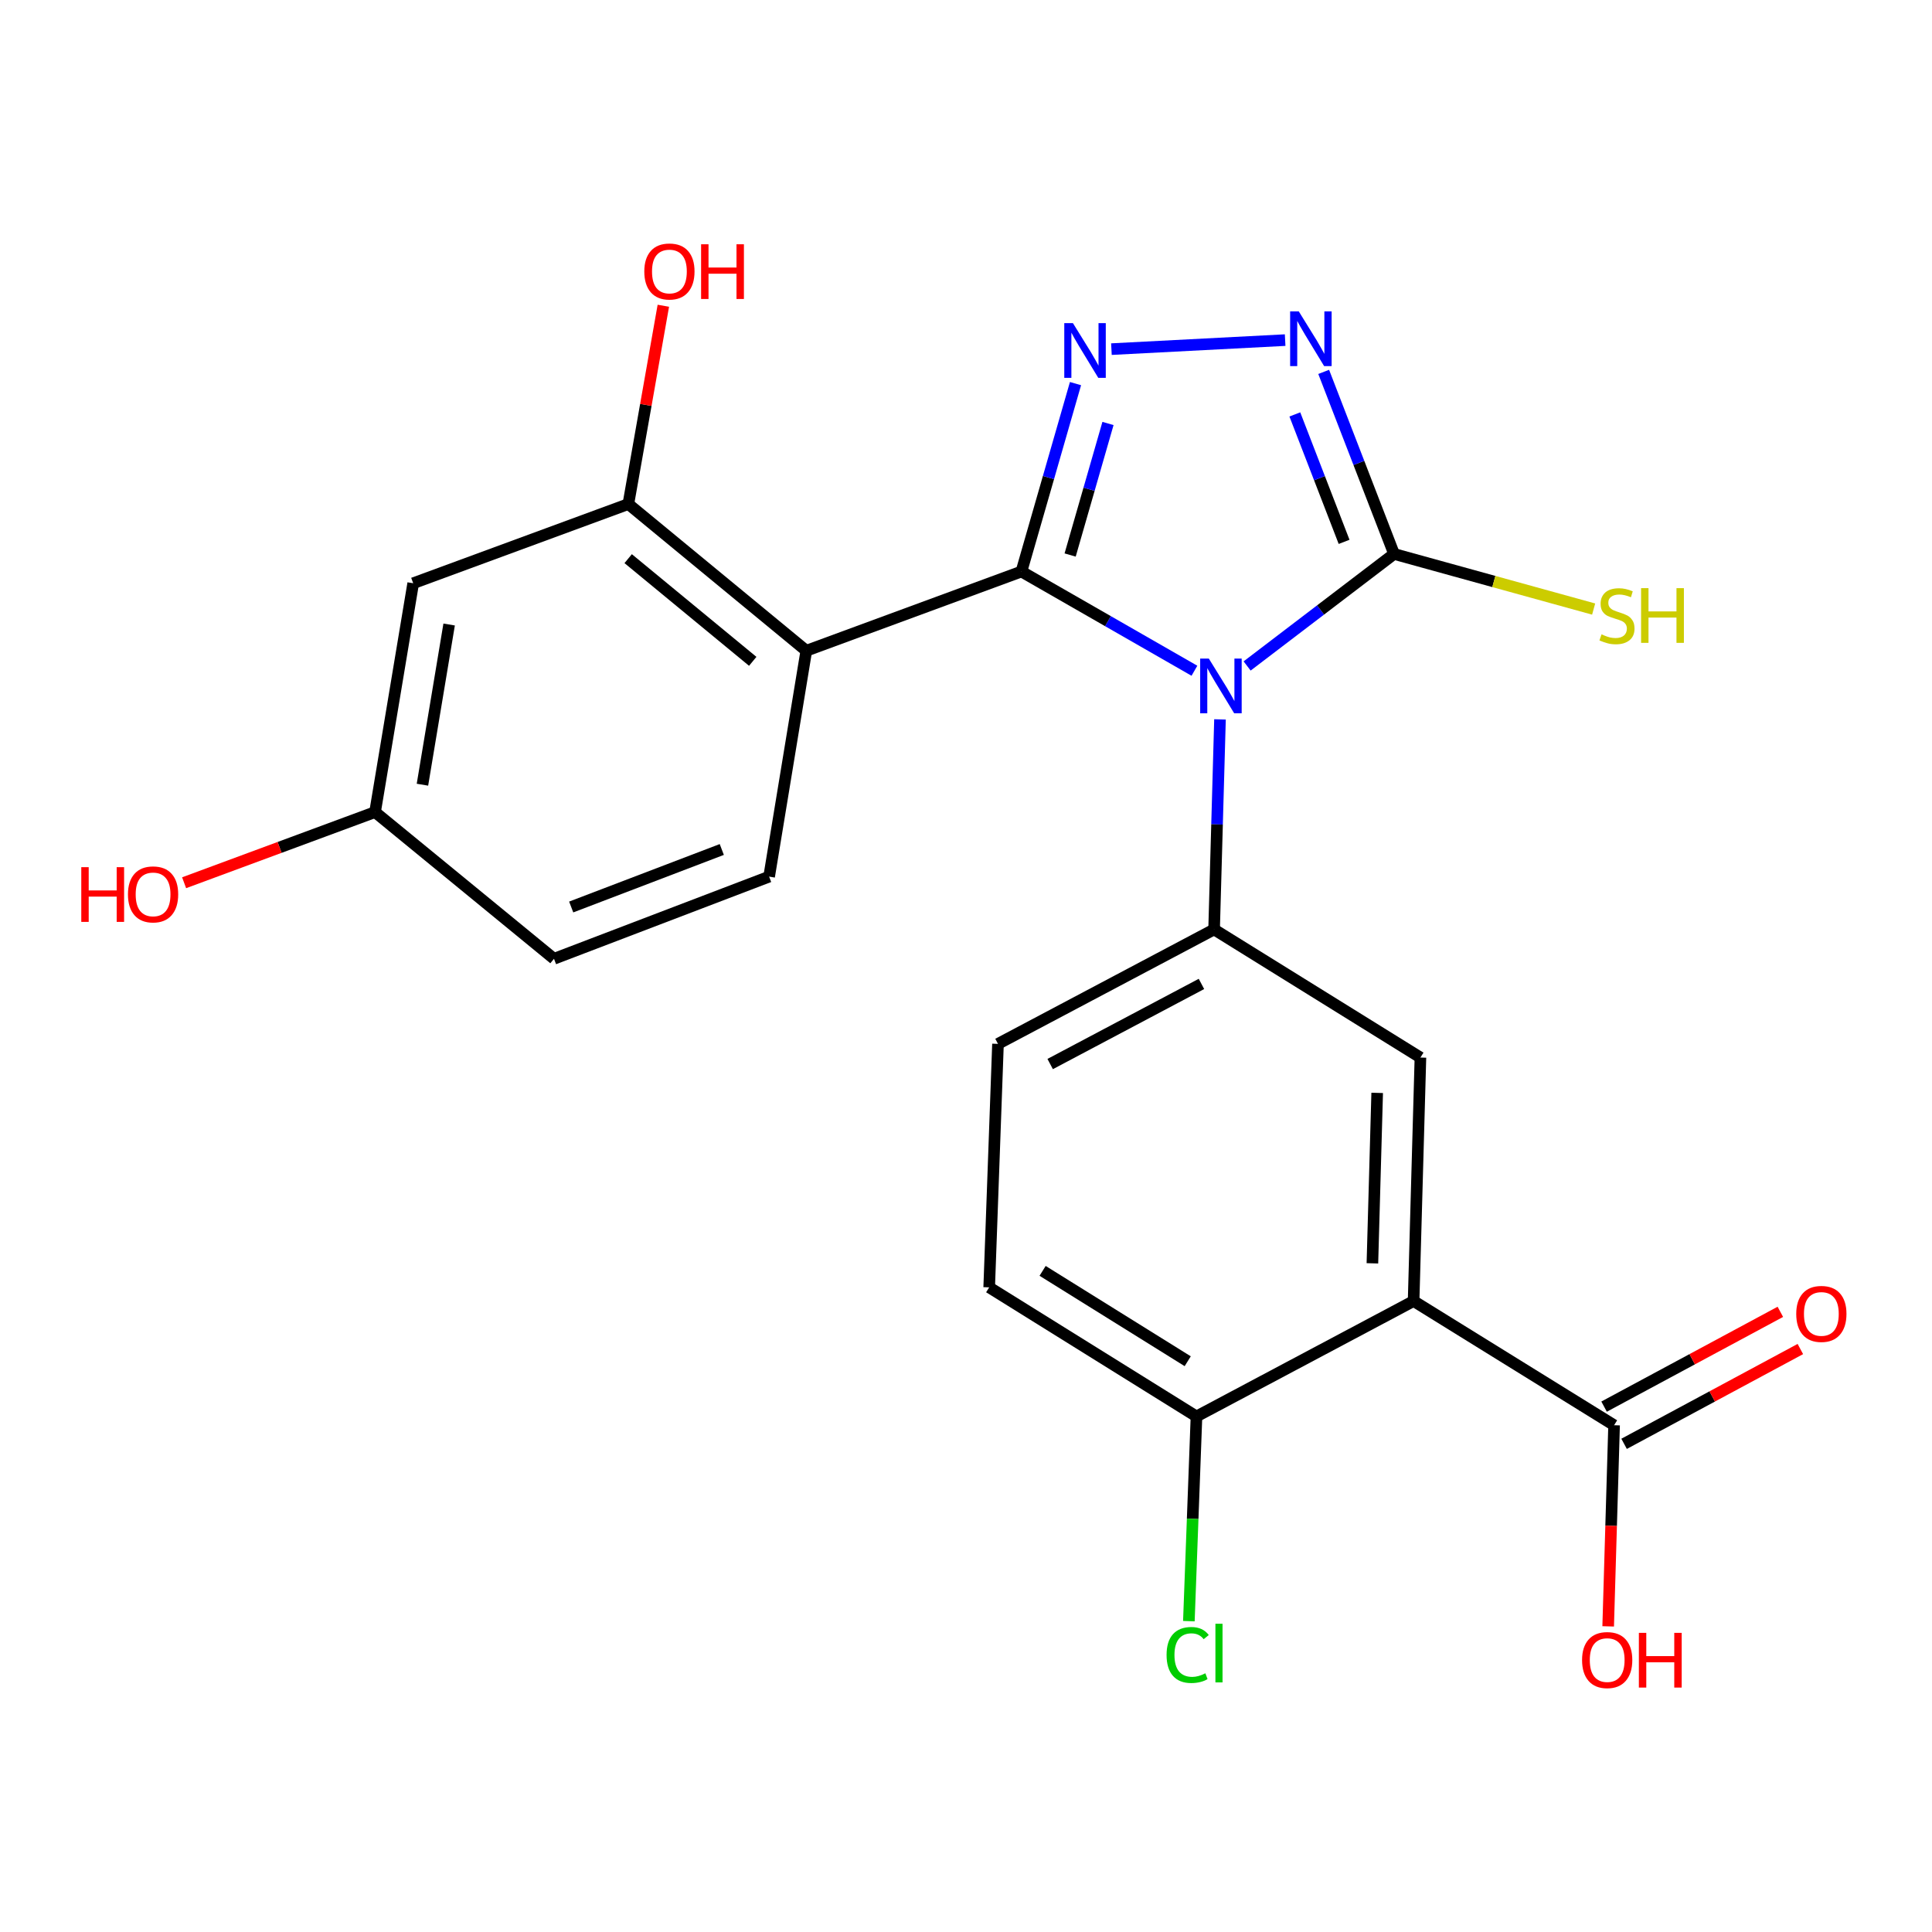 <?xml version='1.0' encoding='iso-8859-1'?>
<svg version='1.1' baseProfile='full'
              xmlns='http://www.w3.org/2000/svg'
                      xmlns:rdkit='http://www.rdkit.org/xml'
                      xmlns:xlink='http://www.w3.org/1999/xlink'
                  xml:space='preserve'
width='1000px' height='1000px' viewBox='0 0 1000 1000'>
<!-- END OF HEADER -->
<rect style='opacity:1.0;fill:#FFFFFF;stroke:none' width='1000' height='1000' x='0' y='0'> </rect>
<path class='bond-0' d='M 618.235,347.179 L 573.463,321.498' style='fill:none;fill-rule:evenodd;stroke:#0000FF;stroke-width:6px;stroke-linecap:butt;stroke-linejoin:miter;stroke-opacity:1' />
<path class='bond-0' d='M 573.463,321.498 L 528.691,295.818' style='fill:none;fill-rule:evenodd;stroke:#000000;stroke-width:6px;stroke-linecap:butt;stroke-linejoin:miter;stroke-opacity:1' />
<path class='bond-3' d='M 645.508,344.708 L 683.533,315.714' style='fill:none;fill-rule:evenodd;stroke:#0000FF;stroke-width:6px;stroke-linecap:butt;stroke-linejoin:miter;stroke-opacity:1' />
<path class='bond-3' d='M 683.533,315.714 L 721.559,286.72' style='fill:none;fill-rule:evenodd;stroke:#000000;stroke-width:6px;stroke-linecap:butt;stroke-linejoin:miter;stroke-opacity:1' />
<path class='bond-5' d='M 631.466,372.358 L 629.941,426.714' style='fill:none;fill-rule:evenodd;stroke:#0000FF;stroke-width:6px;stroke-linecap:butt;stroke-linejoin:miter;stroke-opacity:1' />
<path class='bond-5' d='M 629.941,426.714 L 628.416,481.07' style='fill:none;fill-rule:evenodd;stroke:#000000;stroke-width:6px;stroke-linecap:butt;stroke-linejoin:miter;stroke-opacity:1' />
<path class='bond-1' d='M 528.691,295.818 L 542.684,247.186' style='fill:none;fill-rule:evenodd;stroke:#000000;stroke-width:6px;stroke-linecap:butt;stroke-linejoin:miter;stroke-opacity:1' />
<path class='bond-1' d='M 542.684,247.186 L 556.678,198.555' style='fill:none;fill-rule:evenodd;stroke:#0000FF;stroke-width:6px;stroke-linecap:butt;stroke-linejoin:miter;stroke-opacity:1' />
<path class='bond-1' d='M 553.9,287.274 L 563.696,253.232' style='fill:none;fill-rule:evenodd;stroke:#000000;stroke-width:6px;stroke-linecap:butt;stroke-linejoin:miter;stroke-opacity:1' />
<path class='bond-1' d='M 563.696,253.232 L 573.492,219.19' style='fill:none;fill-rule:evenodd;stroke:#0000FF;stroke-width:6px;stroke-linecap:butt;stroke-linejoin:miter;stroke-opacity:1' />
<path class='bond-2' d='M 528.691,295.818 L 417.34,336.826' style='fill:none;fill-rule:evenodd;stroke:#000000;stroke-width:6px;stroke-linecap:butt;stroke-linejoin:miter;stroke-opacity:1' />
<path class='bond-23' d='M 575.275,180.709 L 665.186,176.037' style='fill:none;fill-rule:evenodd;stroke:#0000FF;stroke-width:6px;stroke-linecap:butt;stroke-linejoin:miter;stroke-opacity:1' />
<path class='bond-8' d='M 417.34,336.826 L 325.231,260.895' style='fill:none;fill-rule:evenodd;stroke:#000000;stroke-width:6px;stroke-linecap:butt;stroke-linejoin:miter;stroke-opacity:1' />
<path class='bond-8' d='M 389.616,342.307 L 325.14,289.156' style='fill:none;fill-rule:evenodd;stroke:#000000;stroke-width:6px;stroke-linecap:butt;stroke-linejoin:miter;stroke-opacity:1' />
<path class='bond-10' d='M 417.34,336.826 L 398.1,453.739' style='fill:none;fill-rule:evenodd;stroke:#000000;stroke-width:6px;stroke-linecap:butt;stroke-linejoin:miter;stroke-opacity:1' />
<path class='bond-4' d='M 721.559,286.72 L 703.348,239.605' style='fill:none;fill-rule:evenodd;stroke:#000000;stroke-width:6px;stroke-linecap:butt;stroke-linejoin:miter;stroke-opacity:1' />
<path class='bond-4' d='M 703.348,239.605 L 685.137,192.49' style='fill:none;fill-rule:evenodd;stroke:#0000FF;stroke-width:6px;stroke-linecap:butt;stroke-linejoin:miter;stroke-opacity:1' />
<path class='bond-4' d='M 695.701,280.468 L 682.954,247.488' style='fill:none;fill-rule:evenodd;stroke:#000000;stroke-width:6px;stroke-linecap:butt;stroke-linejoin:miter;stroke-opacity:1' />
<path class='bond-4' d='M 682.954,247.488 L 670.206,214.507' style='fill:none;fill-rule:evenodd;stroke:#0000FF;stroke-width:6px;stroke-linecap:butt;stroke-linejoin:miter;stroke-opacity:1' />
<path class='bond-14' d='M 721.559,286.72 L 773.214,300.984' style='fill:none;fill-rule:evenodd;stroke:#000000;stroke-width:6px;stroke-linecap:butt;stroke-linejoin:miter;stroke-opacity:1' />
<path class='bond-14' d='M 773.214,300.984 L 824.869,315.247' style='fill:none;fill-rule:evenodd;stroke:#CCCC00;stroke-width:6px;stroke-linecap:butt;stroke-linejoin:miter;stroke-opacity:1' />
<path class='bond-7' d='M 628.416,481.07 L 735.212,547.379' style='fill:none;fill-rule:evenodd;stroke:#000000;stroke-width:6px;stroke-linecap:butt;stroke-linejoin:miter;stroke-opacity:1' />
<path class='bond-13' d='M 628.416,481.07 L 516.556,540.31' style='fill:none;fill-rule:evenodd;stroke:#000000;stroke-width:6px;stroke-linecap:butt;stroke-linejoin:miter;stroke-opacity:1' />
<path class='bond-13' d='M 621.87,509.278 L 543.568,550.746' style='fill:none;fill-rule:evenodd;stroke:#000000;stroke-width:6px;stroke-linecap:butt;stroke-linejoin:miter;stroke-opacity:1' />
<path class='bond-6' d='M 731.677,673.415 L 735.212,547.379' style='fill:none;fill-rule:evenodd;stroke:#000000;stroke-width:6px;stroke-linecap:butt;stroke-linejoin:miter;stroke-opacity:1' />
<path class='bond-6' d='M 710.351,653.897 L 712.826,565.672' style='fill:none;fill-rule:evenodd;stroke:#000000;stroke-width:6px;stroke-linecap:butt;stroke-linejoin:miter;stroke-opacity:1' />
<path class='bond-9' d='M 731.677,673.415 L 835.448,737.696' style='fill:none;fill-rule:evenodd;stroke:#000000;stroke-width:6px;stroke-linecap:butt;stroke-linejoin:miter;stroke-opacity:1' />
<path class='bond-24' d='M 731.677,673.415 L 619.294,733.153' style='fill:none;fill-rule:evenodd;stroke:#000000;stroke-width:6px;stroke-linecap:butt;stroke-linejoin:miter;stroke-opacity:1' />
<path class='bond-11' d='M 325.231,260.895 L 213.868,301.891' style='fill:none;fill-rule:evenodd;stroke:#000000;stroke-width:6px;stroke-linecap:butt;stroke-linejoin:miter;stroke-opacity:1' />
<path class='bond-18' d='M 325.231,260.895 L 334.287,209.574' style='fill:none;fill-rule:evenodd;stroke:#000000;stroke-width:6px;stroke-linecap:butt;stroke-linejoin:miter;stroke-opacity:1' />
<path class='bond-18' d='M 334.287,209.574 L 343.343,158.253' style='fill:none;fill-rule:evenodd;stroke:#FF0000;stroke-width:6px;stroke-linecap:butt;stroke-linejoin:miter;stroke-opacity:1' />
<path class='bond-15' d='M 840.626,747.324 L 886.244,722.79' style='fill:none;fill-rule:evenodd;stroke:#000000;stroke-width:6px;stroke-linecap:butt;stroke-linejoin:miter;stroke-opacity:1' />
<path class='bond-15' d='M 886.244,722.79 L 931.862,698.256' style='fill:none;fill-rule:evenodd;stroke:#FF0000;stroke-width:6px;stroke-linecap:butt;stroke-linejoin:miter;stroke-opacity:1' />
<path class='bond-15' d='M 830.269,728.068 L 875.887,703.534' style='fill:none;fill-rule:evenodd;stroke:#000000;stroke-width:6px;stroke-linecap:butt;stroke-linejoin:miter;stroke-opacity:1' />
<path class='bond-15' d='M 875.887,703.534 L 921.505,679' style='fill:none;fill-rule:evenodd;stroke:#FF0000;stroke-width:6px;stroke-linecap:butt;stroke-linejoin:miter;stroke-opacity:1' />
<path class='bond-20' d='M 835.448,737.696 L 833.917,789.752' style='fill:none;fill-rule:evenodd;stroke:#000000;stroke-width:6px;stroke-linecap:butt;stroke-linejoin:miter;stroke-opacity:1' />
<path class='bond-20' d='M 833.917,789.752 L 832.387,841.807' style='fill:none;fill-rule:evenodd;stroke:#FF0000;stroke-width:6px;stroke-linecap:butt;stroke-linejoin:miter;stroke-opacity:1' />
<path class='bond-19' d='M 398.1,453.739 L 286.749,496.265' style='fill:none;fill-rule:evenodd;stroke:#000000;stroke-width:6px;stroke-linecap:butt;stroke-linejoin:miter;stroke-opacity:1' />
<path class='bond-19' d='M 373.596,439.693 L 295.651,469.461' style='fill:none;fill-rule:evenodd;stroke:#000000;stroke-width:6px;stroke-linecap:butt;stroke-linejoin:miter;stroke-opacity:1' />
<path class='bond-25' d='M 213.868,301.891 L 194.13,420.335' style='fill:none;fill-rule:evenodd;stroke:#000000;stroke-width:6px;stroke-linecap:butt;stroke-linejoin:miter;stroke-opacity:1' />
<path class='bond-25' d='M 232.474,323.252 L 218.657,406.163' style='fill:none;fill-rule:evenodd;stroke:#000000;stroke-width:6px;stroke-linecap:butt;stroke-linejoin:miter;stroke-opacity:1' />
<path class='bond-12' d='M 619.294,733.153 L 512.001,666.334' style='fill:none;fill-rule:evenodd;stroke:#000000;stroke-width:6px;stroke-linecap:butt;stroke-linejoin:miter;stroke-opacity:1' />
<path class='bond-12' d='M 614.759,704.571 L 539.653,657.797' style='fill:none;fill-rule:evenodd;stroke:#000000;stroke-width:6px;stroke-linecap:butt;stroke-linejoin:miter;stroke-opacity:1' />
<path class='bond-21' d='M 619.294,733.153 L 617.324,786.13' style='fill:none;fill-rule:evenodd;stroke:#000000;stroke-width:6px;stroke-linecap:butt;stroke-linejoin:miter;stroke-opacity:1' />
<path class='bond-21' d='M 617.324,786.13 L 615.354,839.106' style='fill:none;fill-rule:evenodd;stroke:#00CC00;stroke-width:6px;stroke-linecap:butt;stroke-linejoin:miter;stroke-opacity:1' />
<path class='bond-16' d='M 516.556,540.31 L 512.001,666.334' style='fill:none;fill-rule:evenodd;stroke:#000000;stroke-width:6px;stroke-linecap:butt;stroke-linejoin:miter;stroke-opacity:1' />
<path class='bond-17' d='M 194.13,420.335 L 286.749,496.265' style='fill:none;fill-rule:evenodd;stroke:#000000;stroke-width:6px;stroke-linecap:butt;stroke-linejoin:miter;stroke-opacity:1' />
<path class='bond-22' d='M 194.13,420.335 L 144.712,438.62' style='fill:none;fill-rule:evenodd;stroke:#000000;stroke-width:6px;stroke-linecap:butt;stroke-linejoin:miter;stroke-opacity:1' />
<path class='bond-22' d='M 144.712,438.62 L 95.295,456.906' style='fill:none;fill-rule:evenodd;stroke:#FF0000;stroke-width:6px;stroke-linecap:butt;stroke-linejoin:miter;stroke-opacity:1' />
<path  class='atom-0' d='M 625.691 340.886
L 634.971 355.886
Q 635.891 357.366, 637.371 360.046
Q 638.851 362.726, 638.931 362.886
L 638.931 340.886
L 642.691 340.886
L 642.691 369.206
L 638.811 369.206
L 628.851 352.806
Q 627.691 350.886, 626.451 348.686
Q 625.251 346.486, 624.891 345.806
L 624.891 369.206
L 621.211 369.206
L 621.211 340.886
L 625.691 340.886
' fill='#0000FF'/>
<path  class='atom-2' d='M 555.349 167.259
L 564.629 182.259
Q 565.549 183.739, 567.029 186.419
Q 568.509 189.099, 568.589 189.259
L 568.589 167.259
L 572.349 167.259
L 572.349 195.579
L 568.469 195.579
L 558.509 179.179
Q 557.349 177.259, 556.109 175.059
Q 554.909 172.859, 554.549 172.179
L 554.549 195.579
L 550.869 195.579
L 550.869 167.259
L 555.349 167.259
' fill='#0000FF'/>
<path  class='atom-5' d='M 672.25 161.185
L 681.53 176.185
Q 682.45 177.665, 683.93 180.345
Q 685.41 183.025, 685.49 183.185
L 685.49 161.185
L 689.25 161.185
L 689.25 189.505
L 685.37 189.505
L 675.41 173.105
Q 674.25 171.185, 673.01 168.985
Q 671.81 166.785, 671.45 166.105
L 671.45 189.505
L 667.77 189.505
L 667.77 161.185
L 672.25 161.185
' fill='#0000FF'/>
<path  class='atom-15' d='M 828.942 328.341
Q 829.262 328.461, 830.582 329.021
Q 831.902 329.581, 833.342 329.941
Q 834.822 330.261, 836.262 330.261
Q 838.942 330.261, 840.502 328.981
Q 842.062 327.661, 842.062 325.381
Q 842.062 323.821, 841.262 322.861
Q 840.502 321.901, 839.302 321.381
Q 838.102 320.861, 836.102 320.261
Q 833.582 319.501, 832.062 318.781
Q 830.582 318.061, 829.502 316.541
Q 828.462 315.021, 828.462 312.461
Q 828.462 308.901, 830.862 306.701
Q 833.302 304.501, 838.102 304.501
Q 841.382 304.501, 845.102 306.061
L 844.182 309.141
Q 840.782 307.741, 838.222 307.741
Q 835.462 307.741, 833.942 308.901
Q 832.422 310.021, 832.462 311.981
Q 832.462 313.501, 833.222 314.421
Q 834.022 315.341, 835.142 315.861
Q 836.302 316.381, 838.222 316.981
Q 840.782 317.781, 842.302 318.581
Q 843.822 319.381, 844.902 321.021
Q 846.022 322.621, 846.022 325.381
Q 846.022 329.301, 843.382 331.421
Q 840.782 333.501, 836.422 333.501
Q 833.902 333.501, 831.982 332.941
Q 830.102 332.421, 827.862 331.501
L 828.942 328.341
' fill='#CCCC00'/>
<path  class='atom-15' d='M 849.422 304.421
L 853.262 304.421
L 853.262 316.461
L 867.742 316.461
L 867.742 304.421
L 871.582 304.421
L 871.582 332.741
L 867.742 332.741
L 867.742 319.661
L 853.262 319.661
L 853.262 332.741
L 849.422 332.741
L 849.422 304.421
' fill='#CCCC00'/>
<path  class='atom-16' d='M 929.729 680.079
Q 929.729 673.279, 933.089 669.479
Q 936.449 665.679, 942.729 665.679
Q 949.009 665.679, 952.369 669.479
Q 955.729 673.279, 955.729 680.079
Q 955.729 686.959, 952.329 690.879
Q 948.929 694.759, 942.729 694.759
Q 936.489 694.759, 933.089 690.879
Q 929.729 686.999, 929.729 680.079
M 942.729 691.559
Q 947.049 691.559, 949.369 688.679
Q 951.729 685.759, 951.729 680.079
Q 951.729 674.519, 949.369 671.719
Q 947.049 668.879, 942.729 668.879
Q 938.409 668.879, 936.049 671.679
Q 933.729 674.479, 933.729 680.079
Q 933.729 685.799, 936.049 688.679
Q 938.409 691.559, 942.729 691.559
' fill='#FF0000'/>
<path  class='atom-19' d='M 333.488 140.515
Q 333.488 133.715, 336.848 129.915
Q 340.208 126.115, 346.488 126.115
Q 352.768 126.115, 356.128 129.915
Q 359.488 133.715, 359.488 140.515
Q 359.488 147.395, 356.088 151.315
Q 352.688 155.195, 346.488 155.195
Q 340.248 155.195, 336.848 151.315
Q 333.488 147.435, 333.488 140.515
M 346.488 151.995
Q 350.808 151.995, 353.128 149.115
Q 355.488 146.195, 355.488 140.515
Q 355.488 134.955, 353.128 132.155
Q 350.808 129.315, 346.488 129.315
Q 342.168 129.315, 339.808 132.115
Q 337.488 134.915, 337.488 140.515
Q 337.488 146.235, 339.808 149.115
Q 342.168 151.995, 346.488 151.995
' fill='#FF0000'/>
<path  class='atom-19' d='M 362.888 126.435
L 366.728 126.435
L 366.728 138.475
L 381.208 138.475
L 381.208 126.435
L 385.048 126.435
L 385.048 154.755
L 381.208 154.755
L 381.208 141.675
L 366.728 141.675
L 366.728 154.755
L 362.888 154.755
L 362.888 126.435
' fill='#FF0000'/>
<path  class='atom-21' d='M 818.876 859.245
Q 818.876 852.445, 822.236 848.645
Q 825.596 844.845, 831.876 844.845
Q 838.156 844.845, 841.516 848.645
Q 844.876 852.445, 844.876 859.245
Q 844.876 866.125, 841.476 870.045
Q 838.076 873.925, 831.876 873.925
Q 825.636 873.925, 822.236 870.045
Q 818.876 866.165, 818.876 859.245
M 831.876 870.725
Q 836.196 870.725, 838.516 867.845
Q 840.876 864.925, 840.876 859.245
Q 840.876 853.685, 838.516 850.885
Q 836.196 848.045, 831.876 848.045
Q 827.556 848.045, 825.196 850.845
Q 822.876 853.645, 822.876 859.245
Q 822.876 864.965, 825.196 867.845
Q 827.556 870.725, 831.876 870.725
' fill='#FF0000'/>
<path  class='atom-21' d='M 848.276 845.165
L 852.116 845.165
L 852.116 857.205
L 866.596 857.205
L 866.596 845.165
L 870.436 845.165
L 870.436 873.485
L 866.596 873.485
L 866.596 860.405
L 852.116 860.405
L 852.116 873.485
L 848.276 873.485
L 848.276 845.165
' fill='#FF0000'/>
<path  class='atom-22' d='M 603.819 856.61
Q 603.819 849.57, 607.099 845.89
Q 610.419 842.17, 616.699 842.17
Q 622.539 842.17, 625.659 846.29
L 623.019 848.45
Q 620.739 845.45, 616.699 845.45
Q 612.419 845.45, 610.139 848.33
Q 607.899 851.17, 607.899 856.61
Q 607.899 862.21, 610.219 865.09
Q 612.579 867.97, 617.139 867.97
Q 620.259 867.97, 623.899 866.09
L 625.019 869.09
Q 623.539 870.05, 621.299 870.61
Q 619.059 871.17, 616.579 871.17
Q 610.419 871.17, 607.099 867.41
Q 603.819 863.65, 603.819 856.61
' fill='#00CC00'/>
<path  class='atom-22' d='M 629.099 840.45
L 632.779 840.45
L 632.779 870.81
L 629.099 870.81
L 629.099 840.45
' fill='#00CC00'/>
<path  class='atom-23' d='M 42.072 448.849
L 45.912 448.849
L 45.912 460.889
L 60.392 460.889
L 60.392 448.849
L 64.232 448.849
L 64.232 477.169
L 60.392 477.169
L 60.392 464.089
L 45.912 464.089
L 45.912 477.169
L 42.072 477.169
L 42.072 448.849
' fill='#FF0000'/>
<path  class='atom-23' d='M 66.232 462.929
Q 66.232 456.129, 69.592 452.329
Q 72.952 448.529, 79.232 448.529
Q 85.512 448.529, 88.872 452.329
Q 92.232 456.129, 92.232 462.929
Q 92.232 469.809, 88.832 473.729
Q 85.432 477.609, 79.232 477.609
Q 72.992 477.609, 69.592 473.729
Q 66.232 469.849, 66.232 462.929
M 79.232 474.409
Q 83.552 474.409, 85.872 471.529
Q 88.232 468.609, 88.232 462.929
Q 88.232 457.369, 85.872 454.569
Q 83.552 451.729, 79.232 451.729
Q 74.912 451.729, 72.552 454.529
Q 70.232 457.329, 70.232 462.929
Q 70.232 468.649, 72.552 471.529
Q 74.912 474.409, 79.232 474.409
' fill='#FF0000'/>
</svg>
